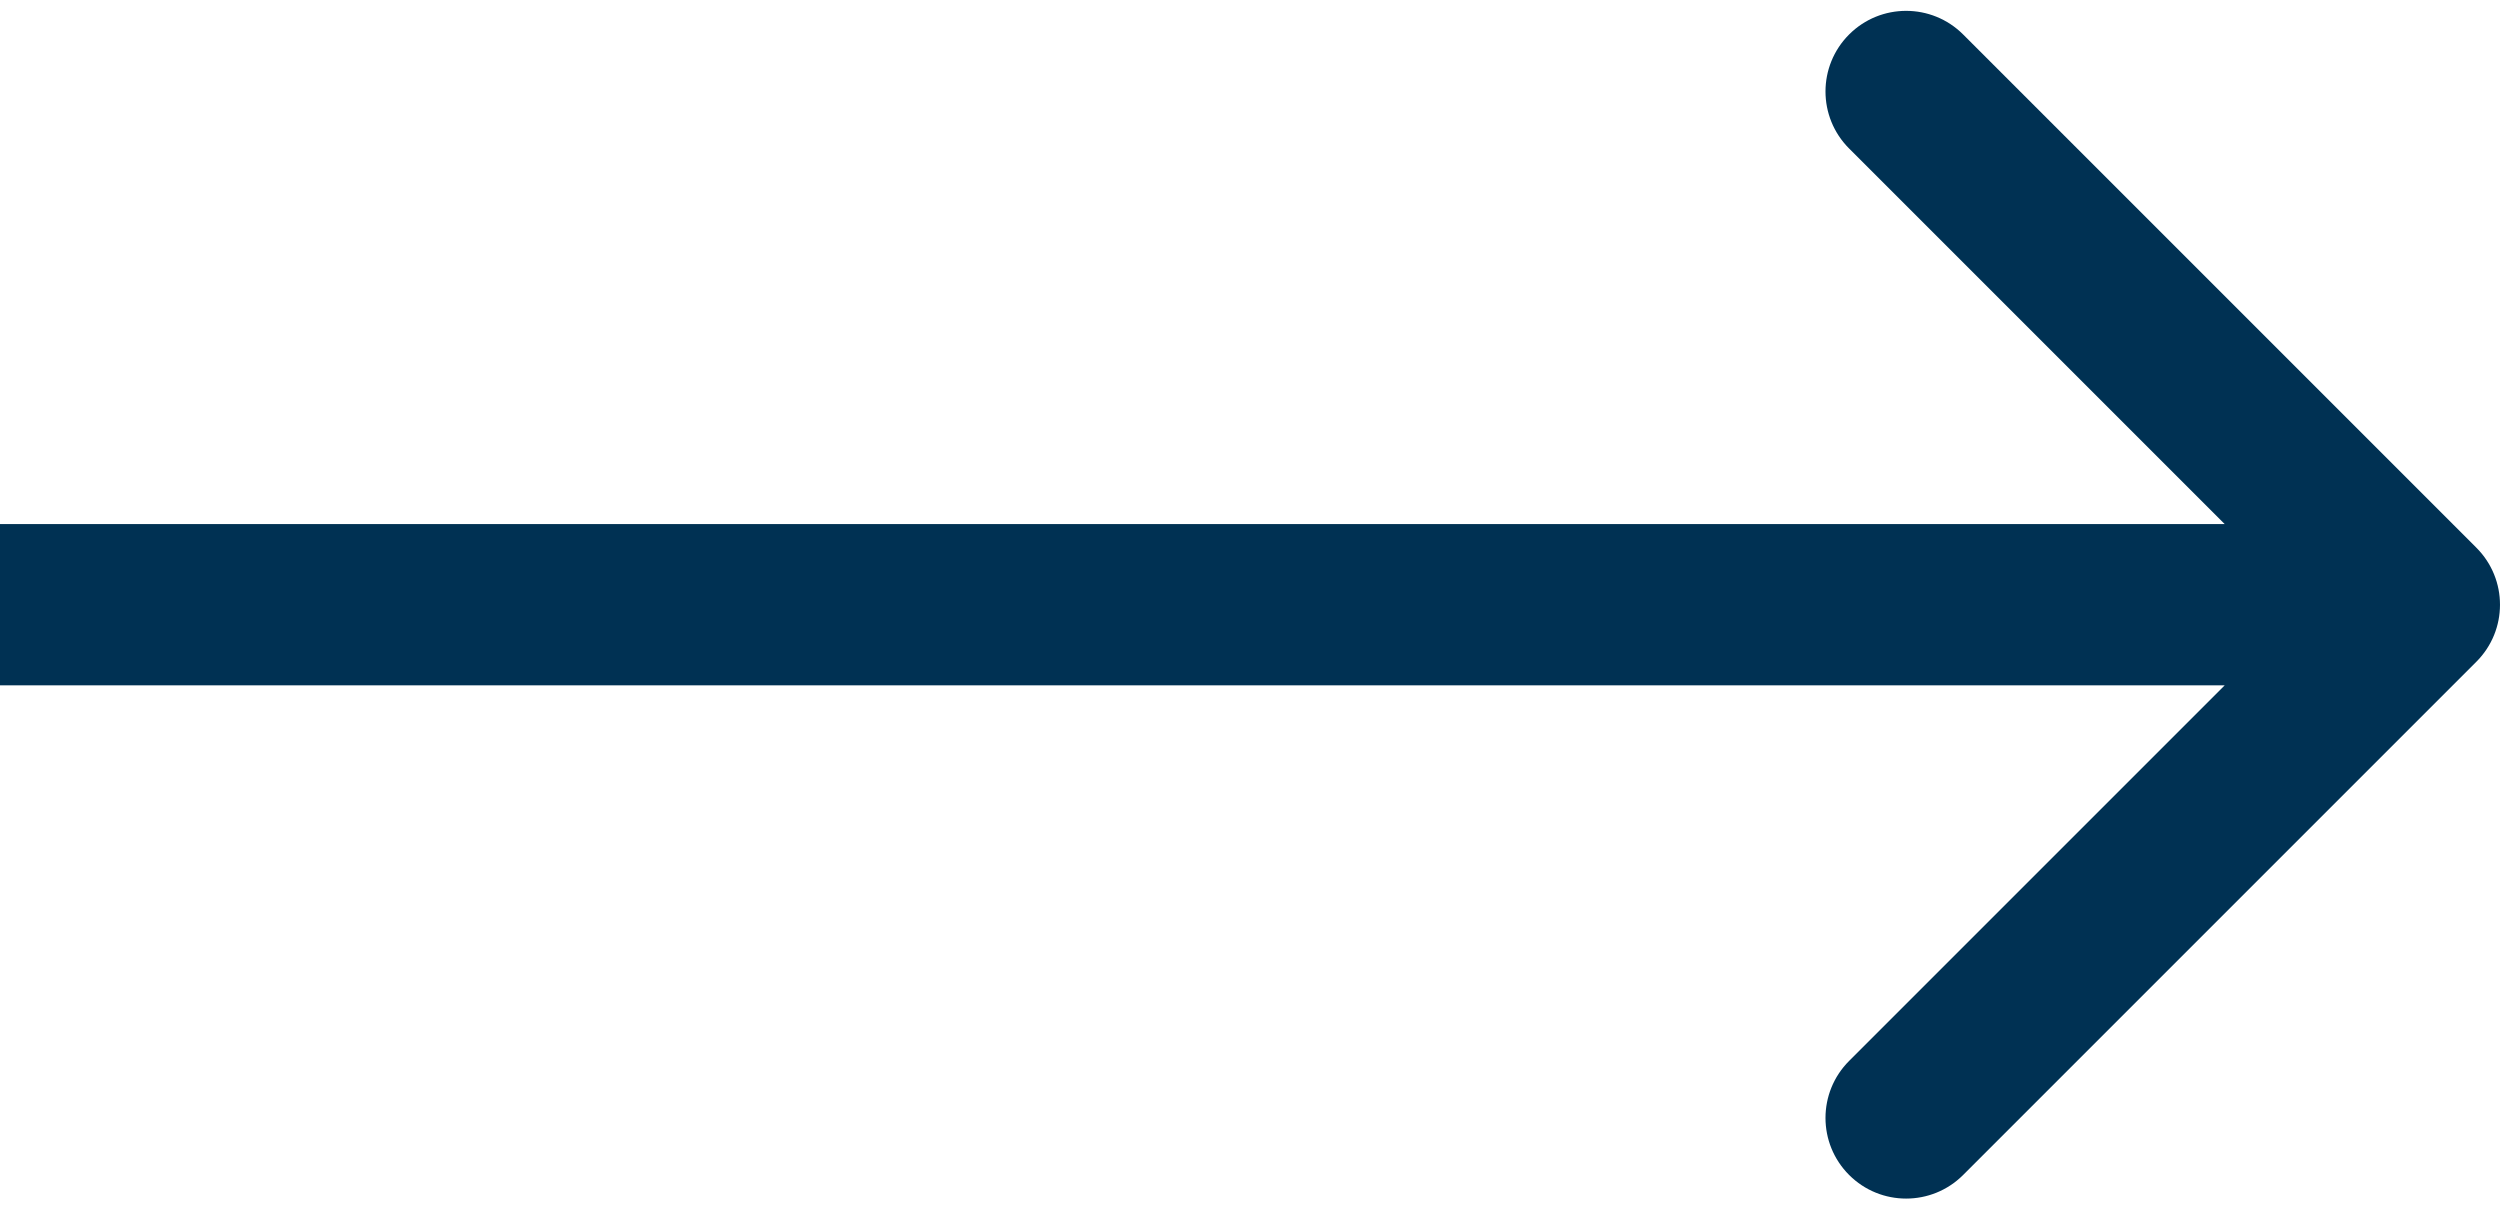 <svg xmlns="http://www.w3.org/2000/svg" width="62" height="30" viewBox="0 0 62 30" fill="none"><path d="M61.414 16.411C62.195 15.63 62.195 14.364 61.414 13.583L48.686 0.855C47.905 0.074 46.639 0.074 45.858 0.855C45.077 1.636 45.077 2.902 45.858 3.683L57.172 14.997L45.858 26.311C45.077 27.092 45.077 28.358 45.858 29.139C46.639 29.92 47.905 29.92 48.686 29.139L61.414 16.411ZM0 14.997L-1.83676e-07 16.997L60 16.997L60 14.997L60 12.997L1.83676e-07 12.997L0 14.997Z" fill="#003153"></path></svg>